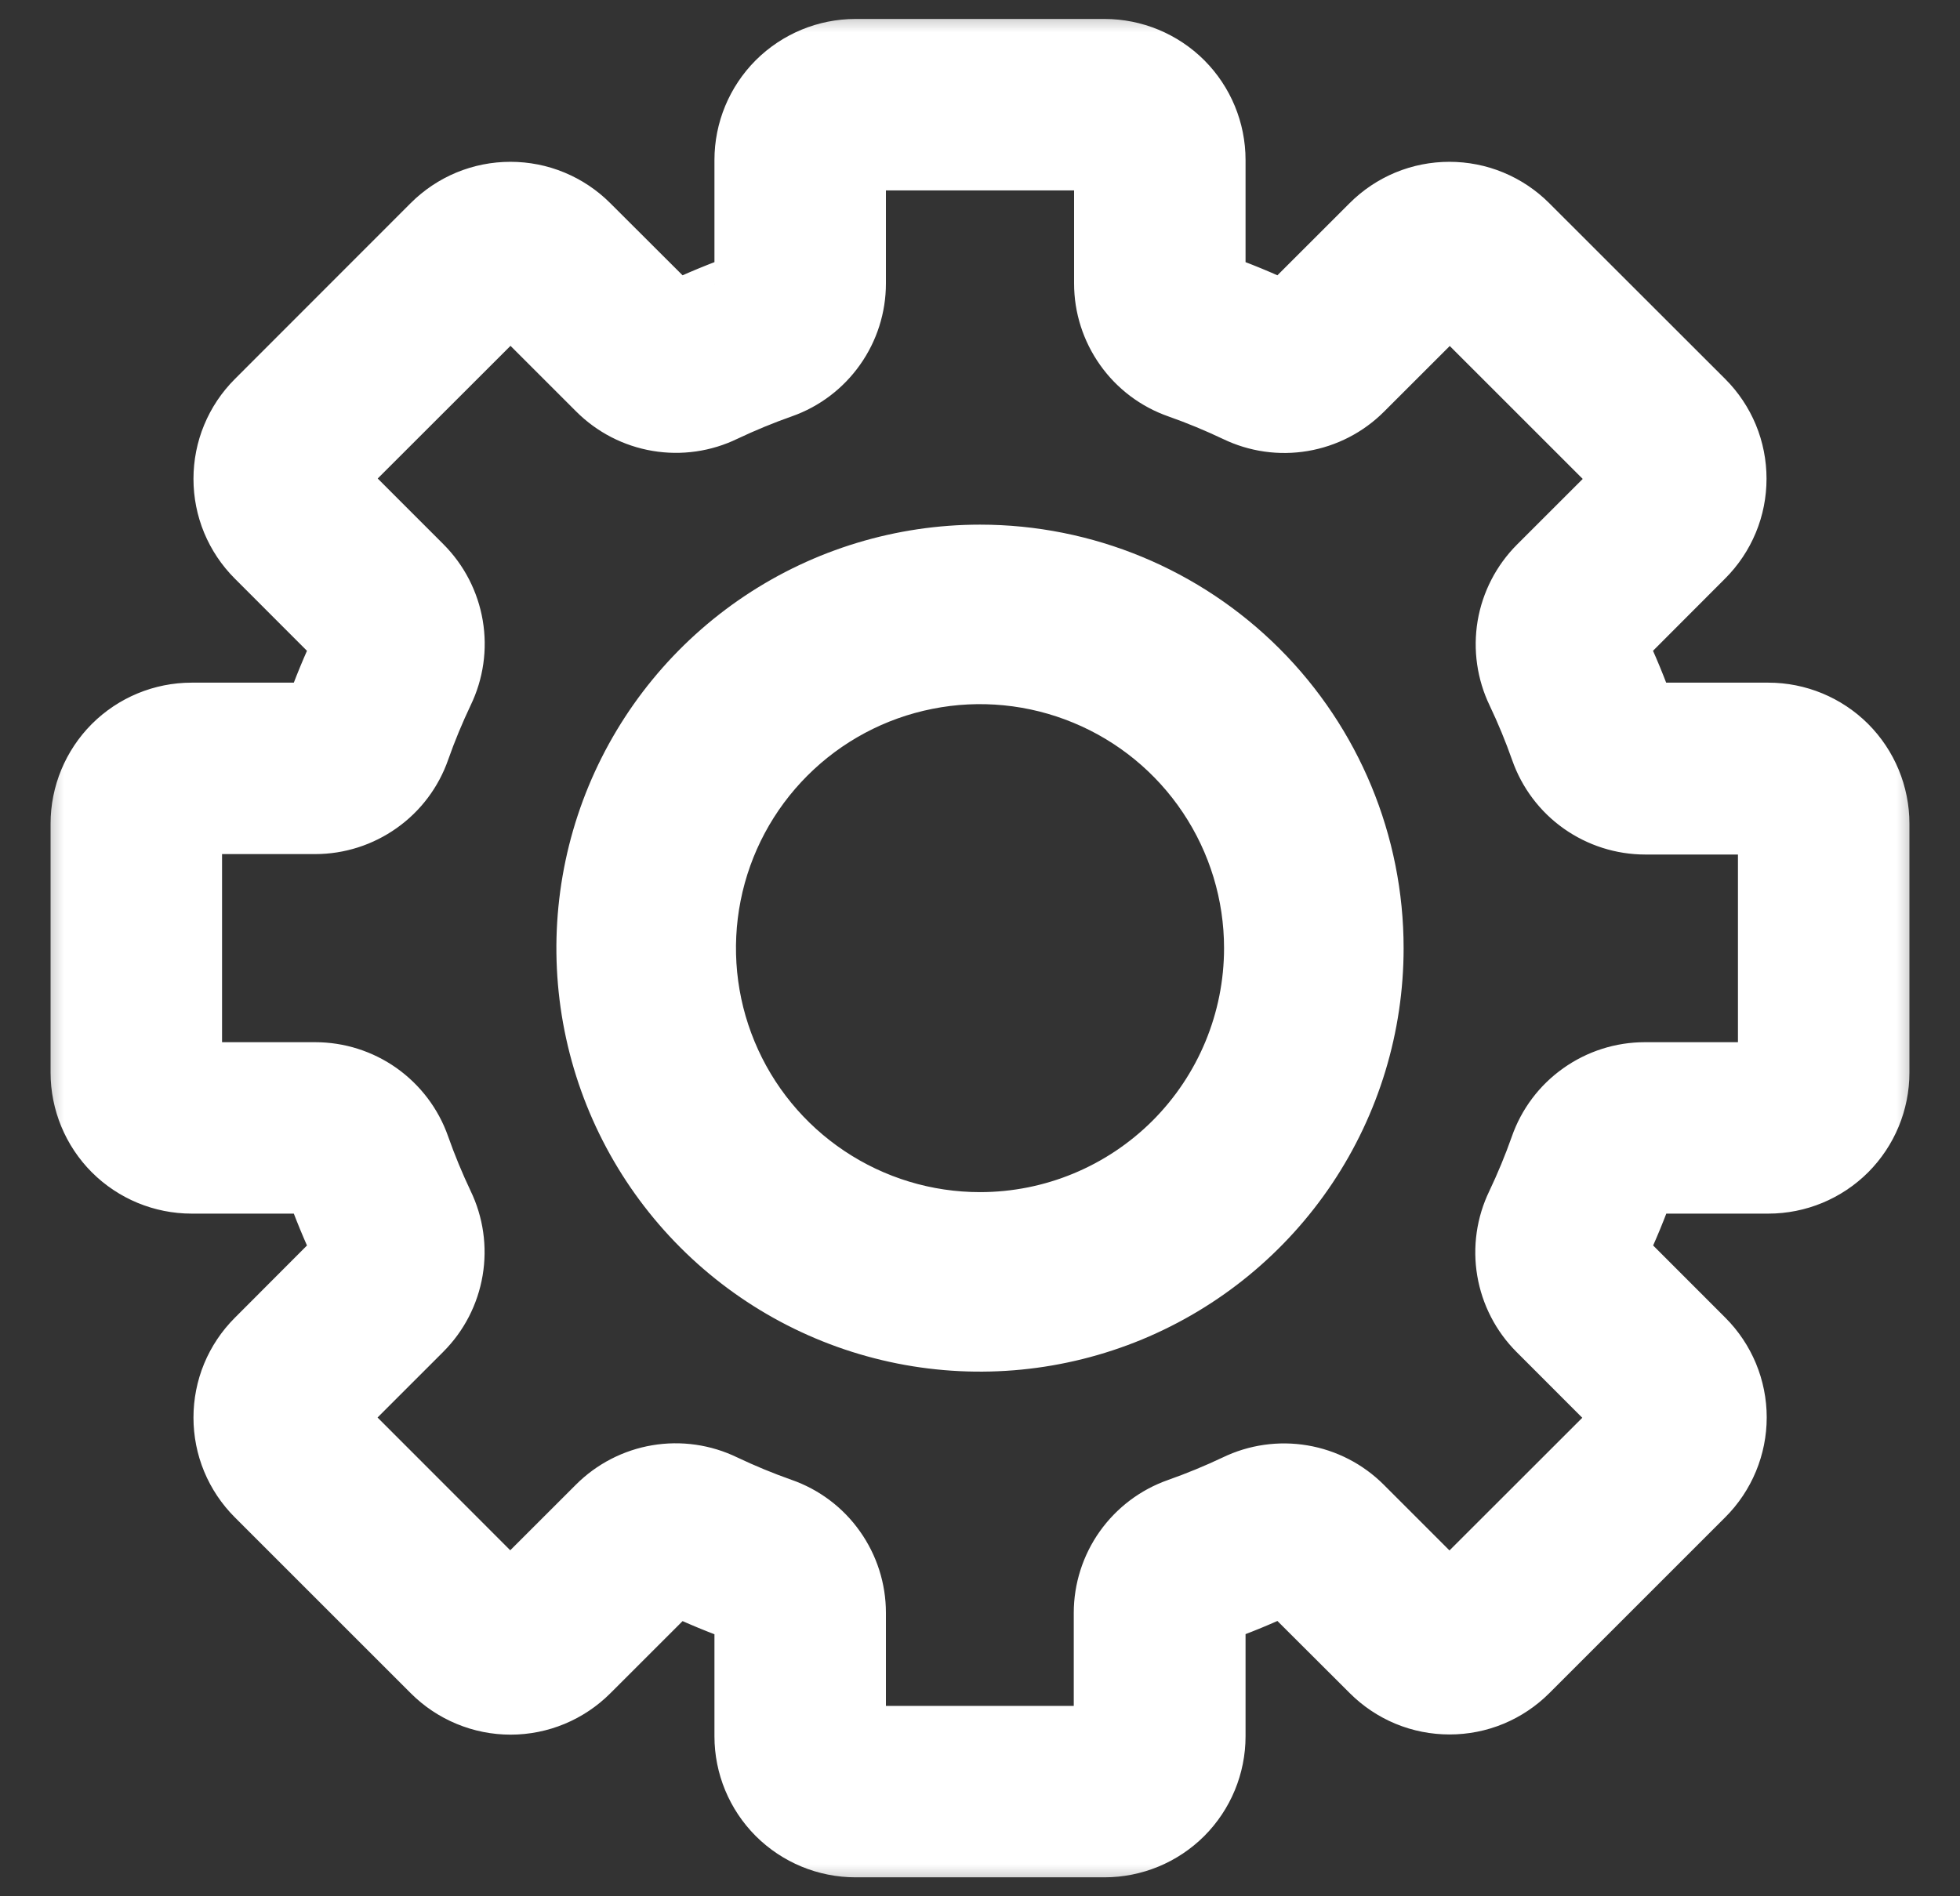 <svg width="31" height="30" viewBox="0 0 31 30" fill="none" xmlns="http://www.w3.org/2000/svg">
<rect x="0" y="0" width="31" height="30" fill="#333333" stroke="none"/>
<path d="M15.5 8.65C14.244 8.65 13.016 9.022 11.972 9.72C10.928 10.418 10.114 11.41 9.633 12.57C9.153 13.73 9.027 15.007 9.272 16.239C9.517 17.471 10.122 18.602 11.01 19.49C11.898 20.378 13.029 20.983 14.261 21.228C15.493 21.473 16.77 21.347 17.93 20.867C19.09 20.386 20.082 19.572 20.78 18.528C21.478 17.484 21.85 16.256 21.85 15C21.85 13.316 21.181 11.701 19.99 10.51C18.799 9.319 17.184 8.65 15.5 8.65ZM15.5 19.21C14.667 19.21 13.853 18.963 13.161 18.5C12.469 18.038 11.929 17.38 11.611 16.611C11.292 15.842 11.209 14.995 11.371 14.179C11.533 13.362 11.934 12.612 12.523 12.023C13.112 11.434 13.862 11.033 14.679 10.871C15.495 10.708 16.342 10.792 17.111 11.111C17.88 11.429 18.538 11.969 19 12.661C19.463 13.353 19.71 14.167 19.71 15C19.71 16.117 19.266 17.187 18.477 17.977C17.687 18.766 16.617 19.21 15.5 19.21Z" fill="white" stroke="white" stroke-width="0.7"/>
<mask id="path-2-outside-1_5016_12645" maskUnits="userSpaceOnUse" x="0.5" y="0" width="30" height="30" fill="black">
<rect fill="white" x="0.5" width="30" height="30"/>
<path d="M27.969 11.5H26.015C25.97 11.5 25.926 11.485 25.889 11.459C25.852 11.432 25.824 11.394 25.81 11.351C25.683 10.99 25.537 10.636 25.372 10.29C25.352 10.249 25.344 10.203 25.352 10.158C25.359 10.113 25.38 10.071 25.412 10.039L26.792 8.656C26.934 8.514 27.047 8.345 27.124 8.159C27.201 7.974 27.24 7.775 27.24 7.573C27.24 7.372 27.201 7.173 27.124 6.987C27.047 6.802 26.934 6.633 26.792 6.491L24.007 3.708C23.865 3.566 23.696 3.453 23.51 3.376C23.325 3.299 23.125 3.26 22.924 3.26C22.723 3.26 22.524 3.299 22.338 3.376C22.153 3.453 21.984 3.566 21.842 3.708L20.461 5.088C20.429 5.12 20.387 5.141 20.342 5.149C20.297 5.156 20.25 5.148 20.21 5.128C19.864 4.963 19.51 4.817 19.149 4.69C19.106 4.676 19.068 4.648 19.041 4.611C19.015 4.574 19 4.53 19 4.485V2.531C19 2.125 18.839 1.736 18.552 1.448C18.264 1.161 17.875 1 17.469 1H13.531C13.125 1 12.736 1.161 12.448 1.448C12.161 1.736 12 2.125 12 2.531V4.485C12 4.53 11.985 4.574 11.959 4.611C11.932 4.648 11.894 4.676 11.851 4.69C11.49 4.817 11.136 4.963 10.79 5.128C10.749 5.148 10.703 5.156 10.658 5.149C10.613 5.141 10.571 5.12 10.539 5.088L9.156 3.708C9.014 3.566 8.845 3.453 8.659 3.376C8.474 3.299 8.275 3.26 8.073 3.26C7.872 3.26 7.673 3.299 7.487 3.376C7.302 3.453 7.133 3.566 6.991 3.708L4.208 6.493C4.066 6.635 3.953 6.804 3.876 6.99C3.799 7.175 3.76 7.375 3.76 7.576C3.76 7.777 3.799 7.976 3.876 8.162C3.953 8.347 4.066 8.516 4.208 8.658L5.588 10.039C5.62 10.071 5.641 10.113 5.649 10.158C5.656 10.203 5.648 10.249 5.628 10.29C5.463 10.636 5.317 10.99 5.19 11.351C5.176 11.394 5.148 11.432 5.111 11.459C5.074 11.485 5.03 11.5 4.985 11.5H3.031C2.625 11.5 2.236 11.661 1.948 11.948C1.661 12.236 1.5 12.625 1.5 13.031L1.5 16.969C1.5 17.375 1.661 17.764 1.948 18.052C2.236 18.339 2.625 18.5 3.031 18.5H4.985C5.03 18.5 5.074 18.515 5.111 18.541C5.148 18.568 5.176 18.606 5.19 18.649C5.317 19.01 5.463 19.364 5.628 19.71C5.648 19.75 5.656 19.797 5.649 19.842C5.641 19.887 5.62 19.929 5.588 19.961L4.208 21.344C4.066 21.486 3.953 21.655 3.876 21.84C3.799 22.026 3.76 22.226 3.76 22.427C3.76 22.628 3.799 22.827 3.876 23.013C3.953 23.198 4.066 23.367 4.208 23.509L6.993 26.294C7.135 26.436 7.304 26.549 7.49 26.626C7.675 26.703 7.875 26.743 8.076 26.743C8.277 26.743 8.476 26.703 8.662 26.626C8.847 26.549 9.016 26.436 9.158 26.294L10.539 24.914C10.571 24.882 10.613 24.861 10.658 24.854C10.703 24.847 10.749 24.854 10.79 24.874C11.136 25.039 11.49 25.185 11.851 25.312C11.894 25.326 11.932 25.354 11.959 25.391C11.985 25.428 12 25.472 12 25.517V27.469C12 27.875 12.161 28.264 12.448 28.552C12.736 28.839 13.125 29 13.531 29H17.469C17.875 29 18.264 28.839 18.552 28.552C18.839 28.264 19 27.875 19 27.469V25.515C19 25.47 19.015 25.426 19.041 25.389C19.068 25.352 19.106 25.324 19.149 25.31C19.51 25.183 19.864 25.037 20.21 24.872C20.25 24.852 20.297 24.844 20.342 24.852C20.387 24.859 20.429 24.88 20.461 24.912L21.844 26.292C21.986 26.434 22.155 26.547 22.34 26.624C22.526 26.701 22.726 26.74 22.927 26.74C23.128 26.74 23.327 26.701 23.513 26.624C23.698 26.547 23.867 26.434 24.009 26.292L26.794 23.507C26.936 23.365 27.049 23.196 27.126 23.01C27.203 22.825 27.243 22.625 27.243 22.424C27.243 22.223 27.203 22.024 27.126 21.838C27.049 21.653 26.936 21.484 26.794 21.342L25.414 19.961C25.382 19.929 25.361 19.887 25.354 19.842C25.347 19.797 25.354 19.75 25.374 19.71C25.539 19.364 25.685 19.01 25.812 18.649C25.826 18.606 25.854 18.568 25.891 18.541C25.928 18.515 25.972 18.5 26.017 18.5H27.969C28.375 18.5 28.764 18.339 29.052 18.052C29.339 17.764 29.5 17.375 29.5 16.969V13.031C29.5 12.625 29.339 12.236 29.052 11.948C28.764 11.661 28.375 11.5 27.969 11.5ZM28.188 16.969C28.188 17.027 28.165 17.082 28.123 17.123C28.082 17.165 28.027 17.188 27.969 17.188H26.015C25.698 17.188 25.389 17.287 25.13 17.471C24.871 17.654 24.676 17.914 24.572 18.213C24.46 18.531 24.331 18.842 24.187 19.145C24.048 19.432 24.002 19.754 24.055 20.067C24.108 20.381 24.257 20.67 24.482 20.895L25.862 22.276C25.903 22.317 25.926 22.372 25.926 22.43C25.926 22.488 25.903 22.543 25.862 22.584L23.08 25.364C23.039 25.405 22.983 25.428 22.925 25.428C22.868 25.428 22.812 25.405 22.771 25.364L21.391 23.984C21.166 23.759 20.877 23.61 20.563 23.557C20.25 23.504 19.927 23.55 19.641 23.689C19.337 23.833 19.025 23.962 18.707 24.074C18.408 24.179 18.149 24.374 17.965 24.633C17.782 24.891 17.683 25.201 17.683 25.517V27.469C17.683 27.527 17.66 27.582 17.619 27.623C17.578 27.665 17.522 27.688 17.464 27.688H13.531C13.473 27.688 13.418 27.665 13.377 27.623C13.335 27.582 13.312 27.527 13.312 27.469V25.515C13.312 25.198 13.213 24.889 13.029 24.63C12.846 24.371 12.586 24.176 12.287 24.072C11.969 23.96 11.658 23.831 11.355 23.687C11.068 23.548 10.746 23.502 10.432 23.555C10.119 23.608 9.83 23.757 9.605 23.982L8.224 25.362C8.183 25.403 8.128 25.426 8.07 25.426C8.012 25.426 7.957 25.403 7.916 25.362L5.136 22.58C5.095 22.539 5.072 22.483 5.072 22.425C5.072 22.368 5.095 22.312 5.136 22.271L6.516 20.891C6.741 20.666 6.89 20.377 6.943 20.063C6.996 19.75 6.95 19.427 6.811 19.141C6.667 18.837 6.538 18.525 6.426 18.207C6.321 17.909 6.125 17.651 5.867 17.468C5.609 17.286 5.301 17.188 4.985 17.188H3.031C2.973 17.188 2.918 17.165 2.877 17.123C2.836 17.082 2.812 17.027 2.812 16.969V13.031C2.812 12.973 2.836 12.918 2.877 12.877C2.918 12.835 2.973 12.812 3.031 12.812H4.985C5.302 12.812 5.611 12.713 5.87 12.529C6.129 12.346 6.324 12.086 6.428 11.787C6.54 11.469 6.669 11.158 6.813 10.855C6.952 10.568 6.998 10.246 6.945 9.933C6.892 9.619 6.743 9.33 6.518 9.105L5.138 7.724C5.097 7.683 5.074 7.628 5.074 7.57C5.074 7.512 5.097 7.457 5.138 7.416L7.92 4.636C7.961 4.595 8.017 4.572 8.075 4.572C8.132 4.572 8.188 4.595 8.229 4.636L9.609 6.016C9.834 6.241 10.123 6.39 10.437 6.443C10.751 6.496 11.073 6.45 11.359 6.311C11.663 6.167 11.975 6.038 12.293 5.926C12.591 5.821 12.849 5.625 13.031 5.367C13.214 5.109 13.312 4.801 13.312 4.485V2.531C13.312 2.473 13.335 2.418 13.377 2.377C13.418 2.336 13.473 2.312 13.531 2.312H17.469C17.527 2.312 17.582 2.336 17.623 2.377C17.665 2.418 17.688 2.473 17.688 2.531V4.485C17.688 4.802 17.787 5.111 17.971 5.37C18.154 5.629 18.414 5.824 18.713 5.928C19.031 6.04 19.342 6.169 19.645 6.313C19.932 6.452 20.254 6.498 20.567 6.445C20.881 6.392 21.17 6.243 21.395 6.018L22.776 4.638C22.817 4.597 22.872 4.574 22.93 4.574C22.988 4.574 23.043 4.597 23.084 4.638L25.869 7.423C25.91 7.463 25.932 7.519 25.932 7.577C25.932 7.635 25.91 7.69 25.869 7.731L24.488 9.111C24.264 9.336 24.114 9.626 24.061 9.939C24.009 10.253 24.055 10.575 24.193 10.861C24.338 11.166 24.466 11.477 24.578 11.795C24.683 12.094 24.878 12.354 25.137 12.537C25.396 12.72 25.705 12.819 26.022 12.819H27.969C28.027 12.819 28.082 12.842 28.123 12.883C28.165 12.924 28.188 12.98 28.188 13.038V16.969Z"/>
</mask>
<path d="M27.969 11.5H26.015C25.97 11.5 25.926 11.485 25.889 11.459C25.852 11.432 25.824 11.394 25.81 11.351C25.683 10.99 25.537 10.636 25.372 10.29C25.352 10.249 25.344 10.203 25.352 10.158C25.359 10.113 25.38 10.071 25.412 10.039L26.792 8.656C26.934 8.514 27.047 8.345 27.124 8.159C27.201 7.974 27.24 7.775 27.24 7.573C27.24 7.372 27.201 7.173 27.124 6.987C27.047 6.802 26.934 6.633 26.792 6.491L24.007 3.708C23.865 3.566 23.696 3.453 23.51 3.376C23.325 3.299 23.125 3.26 22.924 3.26C22.723 3.26 22.524 3.299 22.338 3.376C22.153 3.453 21.984 3.566 21.842 3.708L20.461 5.088C20.429 5.12 20.387 5.141 20.342 5.149C20.297 5.156 20.25 5.148 20.21 5.128C19.864 4.963 19.51 4.817 19.149 4.69C19.106 4.676 19.068 4.648 19.041 4.611C19.015 4.574 19 4.53 19 4.485V2.531C19 2.125 18.839 1.736 18.552 1.448C18.264 1.161 17.875 1 17.469 1H13.531C13.125 1 12.736 1.161 12.448 1.448C12.161 1.736 12 2.125 12 2.531V4.485C12 4.53 11.985 4.574 11.959 4.611C11.932 4.648 11.894 4.676 11.851 4.69C11.49 4.817 11.136 4.963 10.79 5.128C10.749 5.148 10.703 5.156 10.658 5.149C10.613 5.141 10.571 5.12 10.539 5.088L9.156 3.708C9.014 3.566 8.845 3.453 8.659 3.376C8.474 3.299 8.275 3.26 8.073 3.26C7.872 3.26 7.673 3.299 7.487 3.376C7.302 3.453 7.133 3.566 6.991 3.708L4.208 6.493C4.066 6.635 3.953 6.804 3.876 6.99C3.799 7.175 3.76 7.375 3.76 7.576C3.76 7.777 3.799 7.976 3.876 8.162C3.953 8.347 4.066 8.516 4.208 8.658L5.588 10.039C5.62 10.071 5.641 10.113 5.649 10.158C5.656 10.203 5.648 10.249 5.628 10.29C5.463 10.636 5.317 10.99 5.19 11.351C5.176 11.394 5.148 11.432 5.111 11.459C5.074 11.485 5.03 11.5 4.985 11.5H3.031C2.625 11.5 2.236 11.661 1.948 11.948C1.661 12.236 1.5 12.625 1.5 13.031L1.5 16.969C1.5 17.375 1.661 17.764 1.948 18.052C2.236 18.339 2.625 18.5 3.031 18.5H4.985C5.03 18.5 5.074 18.515 5.111 18.541C5.148 18.568 5.176 18.606 5.19 18.649C5.317 19.01 5.463 19.364 5.628 19.71C5.648 19.75 5.656 19.797 5.649 19.842C5.641 19.887 5.62 19.929 5.588 19.961L4.208 21.344C4.066 21.486 3.953 21.655 3.876 21.84C3.799 22.026 3.76 22.226 3.76 22.427C3.76 22.628 3.799 22.827 3.876 23.013C3.953 23.198 4.066 23.367 4.208 23.509L6.993 26.294C7.135 26.436 7.304 26.549 7.49 26.626C7.675 26.703 7.875 26.743 8.076 26.743C8.277 26.743 8.476 26.703 8.662 26.626C8.847 26.549 9.016 26.436 9.158 26.294L10.539 24.914C10.571 24.882 10.613 24.861 10.658 24.854C10.703 24.847 10.749 24.854 10.79 24.874C11.136 25.039 11.49 25.185 11.851 25.312C11.894 25.326 11.932 25.354 11.959 25.391C11.985 25.428 12 25.472 12 25.517V27.469C12 27.875 12.161 28.264 12.448 28.552C12.736 28.839 13.125 29 13.531 29H17.469C17.875 29 18.264 28.839 18.552 28.552C18.839 28.264 19 27.875 19 27.469V25.515C19 25.47 19.015 25.426 19.041 25.389C19.068 25.352 19.106 25.324 19.149 25.31C19.51 25.183 19.864 25.037 20.21 24.872C20.25 24.852 20.297 24.844 20.342 24.852C20.387 24.859 20.429 24.88 20.461 24.912L21.844 26.292C21.986 26.434 22.155 26.547 22.34 26.624C22.526 26.701 22.726 26.74 22.927 26.74C23.128 26.74 23.327 26.701 23.513 26.624C23.698 26.547 23.867 26.434 24.009 26.292L26.794 23.507C26.936 23.365 27.049 23.196 27.126 23.01C27.203 22.825 27.243 22.625 27.243 22.424C27.243 22.223 27.203 22.024 27.126 21.838C27.049 21.653 26.936 21.484 26.794 21.342L25.414 19.961C25.382 19.929 25.361 19.887 25.354 19.842C25.347 19.797 25.354 19.75 25.374 19.71C25.539 19.364 25.685 19.01 25.812 18.649C25.826 18.606 25.854 18.568 25.891 18.541C25.928 18.515 25.972 18.5 26.017 18.5H27.969C28.375 18.5 28.764 18.339 29.052 18.052C29.339 17.764 29.5 17.375 29.5 16.969V13.031C29.5 12.625 29.339 12.236 29.052 11.948C28.764 11.661 28.375 11.5 27.969 11.5ZM28.188 16.969C28.188 17.027 28.165 17.082 28.123 17.123C28.082 17.165 28.027 17.188 27.969 17.188H26.015C25.698 17.188 25.389 17.287 25.13 17.471C24.871 17.654 24.676 17.914 24.572 18.213C24.46 18.531 24.331 18.842 24.187 19.145C24.048 19.432 24.002 19.754 24.055 20.067C24.108 20.381 24.257 20.67 24.482 20.895L25.862 22.276C25.903 22.317 25.926 22.372 25.926 22.43C25.926 22.488 25.903 22.543 25.862 22.584L23.08 25.364C23.039 25.405 22.983 25.428 22.925 25.428C22.868 25.428 22.812 25.405 22.771 25.364L21.391 23.984C21.166 23.759 20.877 23.61 20.563 23.557C20.25 23.504 19.927 23.55 19.641 23.689C19.337 23.833 19.025 23.962 18.707 24.074C18.408 24.179 18.149 24.374 17.965 24.633C17.782 24.891 17.683 25.201 17.683 25.517V27.469C17.683 27.527 17.66 27.582 17.619 27.623C17.578 27.665 17.522 27.688 17.464 27.688H13.531C13.473 27.688 13.418 27.665 13.377 27.623C13.335 27.582 13.312 27.527 13.312 27.469V25.515C13.312 25.198 13.213 24.889 13.029 24.63C12.846 24.371 12.586 24.176 12.287 24.072C11.969 23.96 11.658 23.831 11.355 23.687C11.068 23.548 10.746 23.502 10.432 23.555C10.119 23.608 9.83 23.757 9.605 23.982L8.224 25.362C8.183 25.403 8.128 25.426 8.07 25.426C8.012 25.426 7.957 25.403 7.916 25.362L5.136 22.58C5.095 22.539 5.072 22.483 5.072 22.425C5.072 22.368 5.095 22.312 5.136 22.271L6.516 20.891C6.741 20.666 6.89 20.377 6.943 20.063C6.996 19.75 6.95 19.427 6.811 19.141C6.667 18.837 6.538 18.525 6.426 18.207C6.321 17.909 6.125 17.651 5.867 17.468C5.609 17.286 5.301 17.188 4.985 17.188H3.031C2.973 17.188 2.918 17.165 2.877 17.123C2.836 17.082 2.812 17.027 2.812 16.969V13.031C2.812 12.973 2.836 12.918 2.877 12.877C2.918 12.835 2.973 12.812 3.031 12.812H4.985C5.302 12.812 5.611 12.713 5.87 12.529C6.129 12.346 6.324 12.086 6.428 11.787C6.54 11.469 6.669 11.158 6.813 10.855C6.952 10.568 6.998 10.246 6.945 9.933C6.892 9.619 6.743 9.33 6.518 9.105L5.138 7.724C5.097 7.683 5.074 7.628 5.074 7.57C5.074 7.512 5.097 7.457 5.138 7.416L7.92 4.636C7.961 4.595 8.017 4.572 8.075 4.572C8.132 4.572 8.188 4.595 8.229 4.636L9.609 6.016C9.834 6.241 10.123 6.39 10.437 6.443C10.751 6.496 11.073 6.45 11.359 6.311C11.663 6.167 11.975 6.038 12.293 5.926C12.591 5.821 12.849 5.625 13.031 5.367C13.214 5.109 13.312 4.801 13.312 4.485V2.531C13.312 2.473 13.335 2.418 13.377 2.377C13.418 2.336 13.473 2.312 13.531 2.312H17.469C17.527 2.312 17.582 2.336 17.623 2.377C17.665 2.418 17.688 2.473 17.688 2.531V4.485C17.688 4.802 17.787 5.111 17.971 5.37C18.154 5.629 18.414 5.824 18.713 5.928C19.031 6.04 19.342 6.169 19.645 6.313C19.932 6.452 20.254 6.498 20.567 6.445C20.881 6.392 21.17 6.243 21.395 6.018L22.776 4.638C22.817 4.597 22.872 4.574 22.93 4.574C22.988 4.574 23.043 4.597 23.084 4.638L25.869 7.423C25.91 7.463 25.932 7.519 25.932 7.577C25.932 7.635 25.91 7.69 25.869 7.731L24.488 9.111C24.264 9.336 24.114 9.626 24.061 9.939C24.009 10.253 24.055 10.575 24.193 10.861C24.338 11.166 24.466 11.477 24.578 11.795C24.683 12.094 24.878 12.354 25.137 12.537C25.396 12.72 25.705 12.819 26.022 12.819H27.969C28.027 12.819 28.082 12.842 28.123 12.883C28.165 12.924 28.188 12.98 28.188 13.038V16.969Z" fill="white"/>
<path d="M27.969 11.5H26.015C25.97 11.5 25.926 11.485 25.889 11.459C25.852 11.432 25.824 11.394 25.81 11.351C25.683 10.99 25.537 10.636 25.372 10.29C25.352 10.249 25.344 10.203 25.352 10.158C25.359 10.113 25.38 10.071 25.412 10.039L26.792 8.656C26.934 8.514 27.047 8.345 27.124 8.159C27.201 7.974 27.24 7.775 27.24 7.573C27.24 7.372 27.201 7.173 27.124 6.987C27.047 6.802 26.934 6.633 26.792 6.491L24.007 3.708C23.865 3.566 23.696 3.453 23.51 3.376C23.325 3.299 23.125 3.26 22.924 3.26C22.723 3.26 22.524 3.299 22.338 3.376C22.153 3.453 21.984 3.566 21.842 3.708L20.461 5.088C20.429 5.12 20.387 5.141 20.342 5.149C20.297 5.156 20.25 5.148 20.21 5.128C19.864 4.963 19.51 4.817 19.149 4.69C19.106 4.676 19.068 4.648 19.041 4.611C19.015 4.574 19 4.53 19 4.485V2.531C19 2.125 18.839 1.736 18.552 1.448C18.264 1.161 17.875 1 17.469 1H13.531C13.125 1 12.736 1.161 12.448 1.448C12.161 1.736 12 2.125 12 2.531V4.485C12 4.53 11.985 4.574 11.959 4.611C11.932 4.648 11.894 4.676 11.851 4.69C11.49 4.817 11.136 4.963 10.79 5.128C10.749 5.148 10.703 5.156 10.658 5.149C10.613 5.141 10.571 5.12 10.539 5.088L9.156 3.708C9.014 3.566 8.845 3.453 8.659 3.376C8.474 3.299 8.275 3.26 8.073 3.26C7.872 3.26 7.673 3.299 7.487 3.376C7.302 3.453 7.133 3.566 6.991 3.708L4.208 6.493C4.066 6.635 3.953 6.804 3.876 6.99C3.799 7.175 3.76 7.375 3.76 7.576C3.76 7.777 3.799 7.976 3.876 8.162C3.953 8.347 4.066 8.516 4.208 8.658L5.588 10.039C5.62 10.071 5.641 10.113 5.649 10.158C5.656 10.203 5.648 10.249 5.628 10.29C5.463 10.636 5.317 10.99 5.19 11.351C5.176 11.394 5.148 11.432 5.111 11.459C5.074 11.485 5.03 11.5 4.985 11.5H3.031C2.625 11.5 2.236 11.661 1.948 11.948C1.661 12.236 1.5 12.625 1.5 13.031L1.5 16.969C1.5 17.375 1.661 17.764 1.948 18.052C2.236 18.339 2.625 18.5 3.031 18.5H4.985C5.03 18.5 5.074 18.515 5.111 18.541C5.148 18.568 5.176 18.606 5.19 18.649C5.317 19.01 5.463 19.364 5.628 19.71C5.648 19.75 5.656 19.797 5.649 19.842C5.641 19.887 5.62 19.929 5.588 19.961L4.208 21.344C4.066 21.486 3.953 21.655 3.876 21.84C3.799 22.026 3.76 22.226 3.76 22.427C3.76 22.628 3.799 22.827 3.876 23.013C3.953 23.198 4.066 23.367 4.208 23.509L6.993 26.294C7.135 26.436 7.304 26.549 7.49 26.626C7.675 26.703 7.875 26.743 8.076 26.743C8.277 26.743 8.476 26.703 8.662 26.626C8.847 26.549 9.016 26.436 9.158 26.294L10.539 24.914C10.571 24.882 10.613 24.861 10.658 24.854C10.703 24.847 10.749 24.854 10.79 24.874C11.136 25.039 11.49 25.185 11.851 25.312C11.894 25.326 11.932 25.354 11.959 25.391C11.985 25.428 12 25.472 12 25.517V27.469C12 27.875 12.161 28.264 12.448 28.552C12.736 28.839 13.125 29 13.531 29H17.469C17.875 29 18.264 28.839 18.552 28.552C18.839 28.264 19 27.875 19 27.469V25.515C19 25.47 19.015 25.426 19.041 25.389C19.068 25.352 19.106 25.324 19.149 25.31C19.51 25.183 19.864 25.037 20.21 24.872C20.25 24.852 20.297 24.844 20.342 24.852C20.387 24.859 20.429 24.88 20.461 24.912L21.844 26.292C21.986 26.434 22.155 26.547 22.34 26.624C22.526 26.701 22.726 26.74 22.927 26.74C23.128 26.74 23.327 26.701 23.513 26.624C23.698 26.547 23.867 26.434 24.009 26.292L26.794 23.507C26.936 23.365 27.049 23.196 27.126 23.01C27.203 22.825 27.243 22.625 27.243 22.424C27.243 22.223 27.203 22.024 27.126 21.838C27.049 21.653 26.936 21.484 26.794 21.342L25.414 19.961C25.382 19.929 25.361 19.887 25.354 19.842C25.347 19.797 25.354 19.75 25.374 19.71C25.539 19.364 25.685 19.01 25.812 18.649C25.826 18.606 25.854 18.568 25.891 18.541C25.928 18.515 25.972 18.5 26.017 18.5H27.969C28.375 18.5 28.764 18.339 29.052 18.052C29.339 17.764 29.5 17.375 29.5 16.969V13.031C29.5 12.625 29.339 12.236 29.052 11.948C28.764 11.661 28.375 11.5 27.969 11.5ZM28.188 16.969C28.188 17.027 28.165 17.082 28.123 17.123C28.082 17.165 28.027 17.188 27.969 17.188H26.015C25.698 17.188 25.389 17.287 25.13 17.471C24.871 17.654 24.676 17.914 24.572 18.213C24.46 18.531 24.331 18.842 24.187 19.145C24.048 19.432 24.002 19.754 24.055 20.067C24.108 20.381 24.257 20.67 24.482 20.895L25.862 22.276C25.903 22.317 25.926 22.372 25.926 22.43C25.926 22.488 25.903 22.543 25.862 22.584L23.08 25.364C23.039 25.405 22.983 25.428 22.925 25.428C22.868 25.428 22.812 25.405 22.771 25.364L21.391 23.984C21.166 23.759 20.877 23.61 20.563 23.557C20.25 23.504 19.927 23.55 19.641 23.689C19.337 23.833 19.025 23.962 18.707 24.074C18.408 24.179 18.149 24.374 17.965 24.633C17.782 24.891 17.683 25.201 17.683 25.517V27.469C17.683 27.527 17.66 27.582 17.619 27.623C17.578 27.665 17.522 27.688 17.464 27.688H13.531C13.473 27.688 13.418 27.665 13.377 27.623C13.335 27.582 13.312 27.527 13.312 27.469V25.515C13.312 25.198 13.213 24.889 13.029 24.63C12.846 24.371 12.586 24.176 12.287 24.072C11.969 23.96 11.658 23.831 11.355 23.687C11.068 23.548 10.746 23.502 10.432 23.555C10.119 23.608 9.83 23.757 9.605 23.982L8.224 25.362C8.183 25.403 8.128 25.426 8.07 25.426C8.012 25.426 7.957 25.403 7.916 25.362L5.136 22.58C5.095 22.539 5.072 22.483 5.072 22.425C5.072 22.368 5.095 22.312 5.136 22.271L6.516 20.891C6.741 20.666 6.89 20.377 6.943 20.063C6.996 19.75 6.95 19.427 6.811 19.141C6.667 18.837 6.538 18.525 6.426 18.207C6.321 17.909 6.125 17.651 5.867 17.468C5.609 17.286 5.301 17.188 4.985 17.188H3.031C2.973 17.188 2.918 17.165 2.877 17.123C2.836 17.082 2.812 17.027 2.812 16.969V13.031C2.812 12.973 2.836 12.918 2.877 12.877C2.918 12.835 2.973 12.812 3.031 12.812H4.985C5.302 12.812 5.611 12.713 5.87 12.529C6.129 12.346 6.324 12.086 6.428 11.787C6.54 11.469 6.669 11.158 6.813 10.855C6.952 10.568 6.998 10.246 6.945 9.933C6.892 9.619 6.743 9.33 6.518 9.105L5.138 7.724C5.097 7.683 5.074 7.628 5.074 7.57C5.074 7.512 5.097 7.457 5.138 7.416L7.92 4.636C7.961 4.595 8.017 4.572 8.075 4.572C8.132 4.572 8.188 4.595 8.229 4.636L9.609 6.016C9.834 6.241 10.123 6.39 10.437 6.443C10.751 6.496 11.073 6.45 11.359 6.311C11.663 6.167 11.975 6.038 12.293 5.926C12.591 5.821 12.849 5.625 13.031 5.367C13.214 5.109 13.312 4.801 13.312 4.485V2.531C13.312 2.473 13.335 2.418 13.377 2.377C13.418 2.336 13.473 2.312 13.531 2.312H17.469C17.527 2.312 17.582 2.336 17.623 2.377C17.665 2.418 17.688 2.473 17.688 2.531V4.485C17.688 4.802 17.787 5.111 17.971 5.37C18.154 5.629 18.414 5.824 18.713 5.928C19.031 6.04 19.342 6.169 19.645 6.313C19.932 6.452 20.254 6.498 20.567 6.445C20.881 6.392 21.17 6.243 21.395 6.018L22.776 4.638C22.817 4.597 22.872 4.574 22.93 4.574C22.988 4.574 23.043 4.597 23.084 4.638L25.869 7.423C25.91 7.463 25.932 7.519 25.932 7.577C25.932 7.635 25.91 7.69 25.869 7.731L24.488 9.111C24.264 9.336 24.114 9.626 24.061 9.939C24.009 10.253 24.055 10.575 24.193 10.861C24.338 11.166 24.466 11.477 24.578 11.795C24.683 12.094 24.878 12.354 25.137 12.537C25.396 12.72 25.705 12.819 26.022 12.819H27.969C28.027 12.819 28.082 12.842 28.123 12.883C28.165 12.924 28.188 12.98 28.188 13.038V16.969Z" stroke="white" stroke-width="1.4" mask="url(#path-2-outside-1_5016_12645)"/>
</svg>
